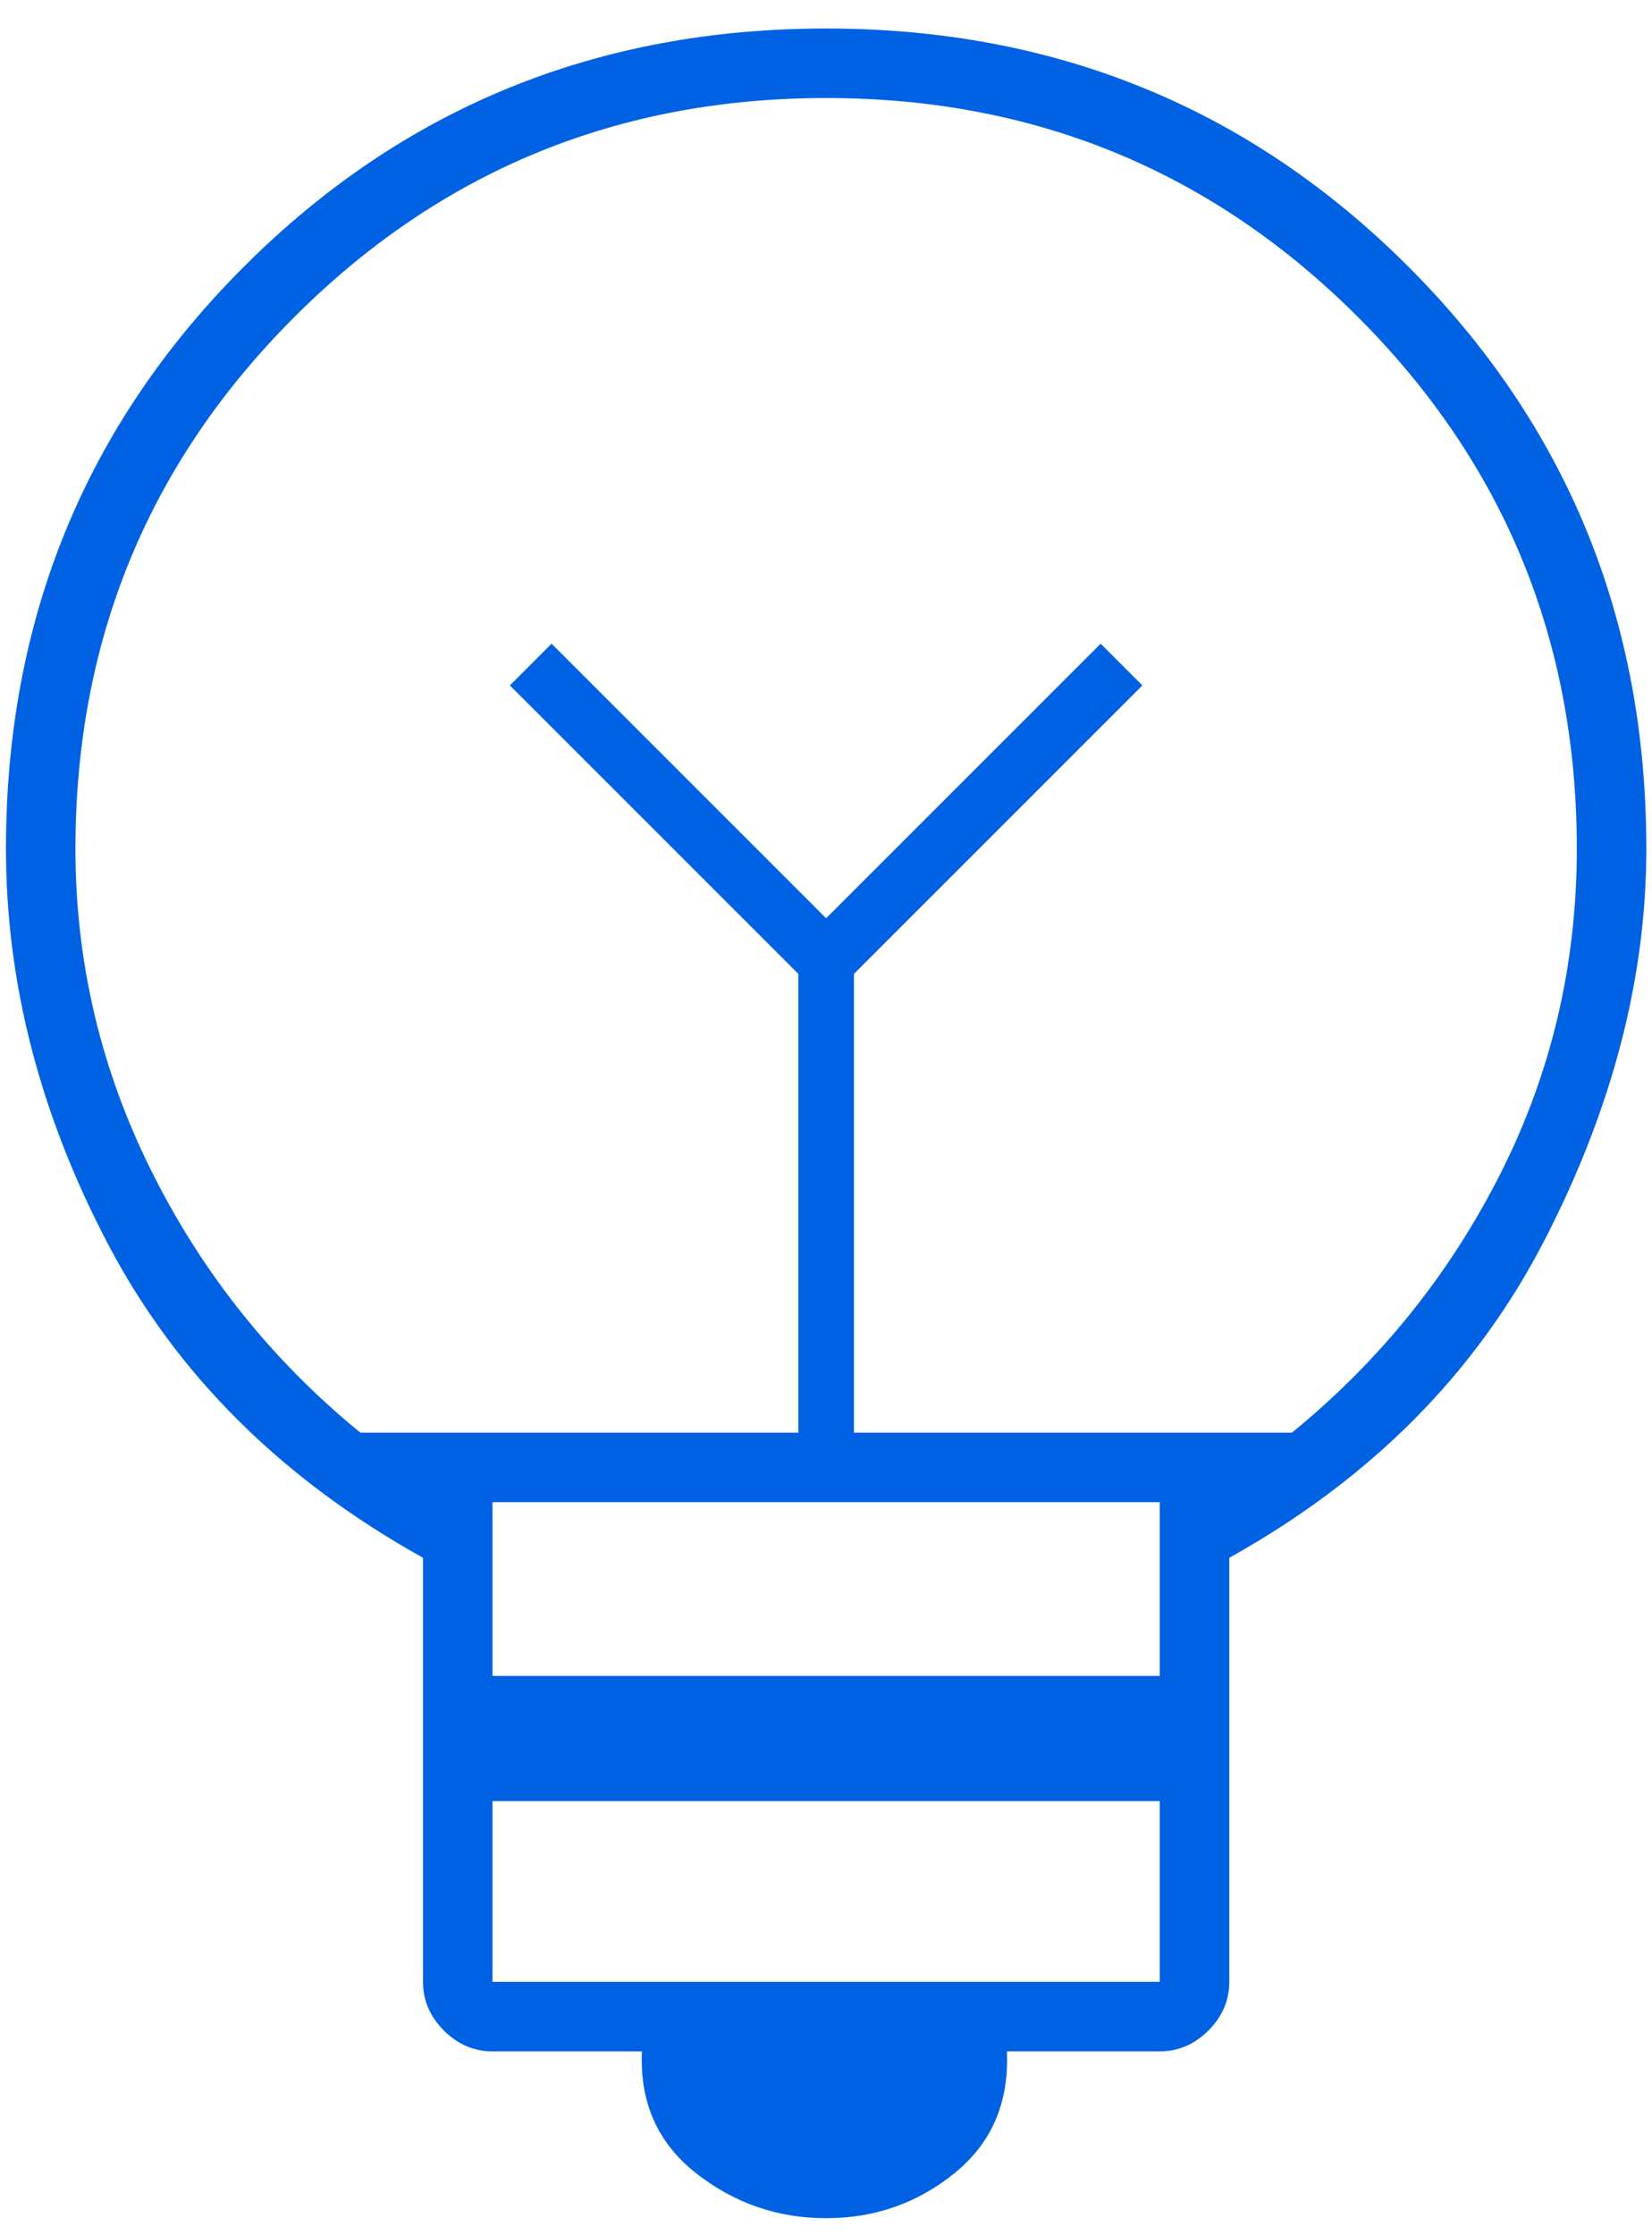<svg width="51" height="69" viewBox="0 0 51 69" fill="none" xmlns="http://www.w3.org/2000/svg">
<path d="M25.504 68.474C24.002 68.474 22.661 68.009 21.481 67.079C20.301 66.149 19.746 64.897 19.818 63.324H15.204C14.632 63.324 14.132 63.109 13.702 62.68C13.273 62.251 13.059 61.75 13.059 61.178V48.088C8.695 45.656 5.459 42.438 3.349 38.432C1.239 34.426 0.184 30.349 0.184 26.201C0.184 19.119 2.633 13.129 7.533 8.229C12.433 3.33 18.423 0.88 25.504 0.88C32.586 0.88 38.576 3.33 43.476 8.229C48.375 13.129 50.825 19.119 50.825 26.201C50.825 30.206 49.77 34.248 47.66 38.325C45.55 42.402 42.313 45.656 37.95 48.088V61.178C37.95 61.75 37.736 62.251 37.306 62.68C36.877 63.109 36.377 63.324 35.804 63.324H31.084C31.155 64.897 30.619 66.149 29.474 67.079C28.33 68.009 27.006 68.474 25.504 68.474ZM15.204 61.178H35.804V55.599H15.204V61.178ZM15.204 51.736H35.804V46.372H15.204V51.736ZM11.127 44.226H24.646V30.063L15.741 21.158L17.028 19.87L25.504 28.346L33.98 19.87L35.268 21.158L26.363 30.063V44.226H39.882C42.6 42.008 44.745 39.344 46.319 36.233C47.893 33.121 48.679 29.777 48.679 26.201C48.679 19.763 46.426 14.291 41.92 9.785C37.414 5.279 31.942 3.026 25.504 3.026C19.067 3.026 13.595 5.279 9.089 9.785C4.583 14.291 2.329 19.763 2.329 26.201C2.329 29.706 3.116 33.032 4.69 36.179C6.263 39.326 8.409 42.008 11.127 44.226Z" fill="#0062E3"/>
</svg>
